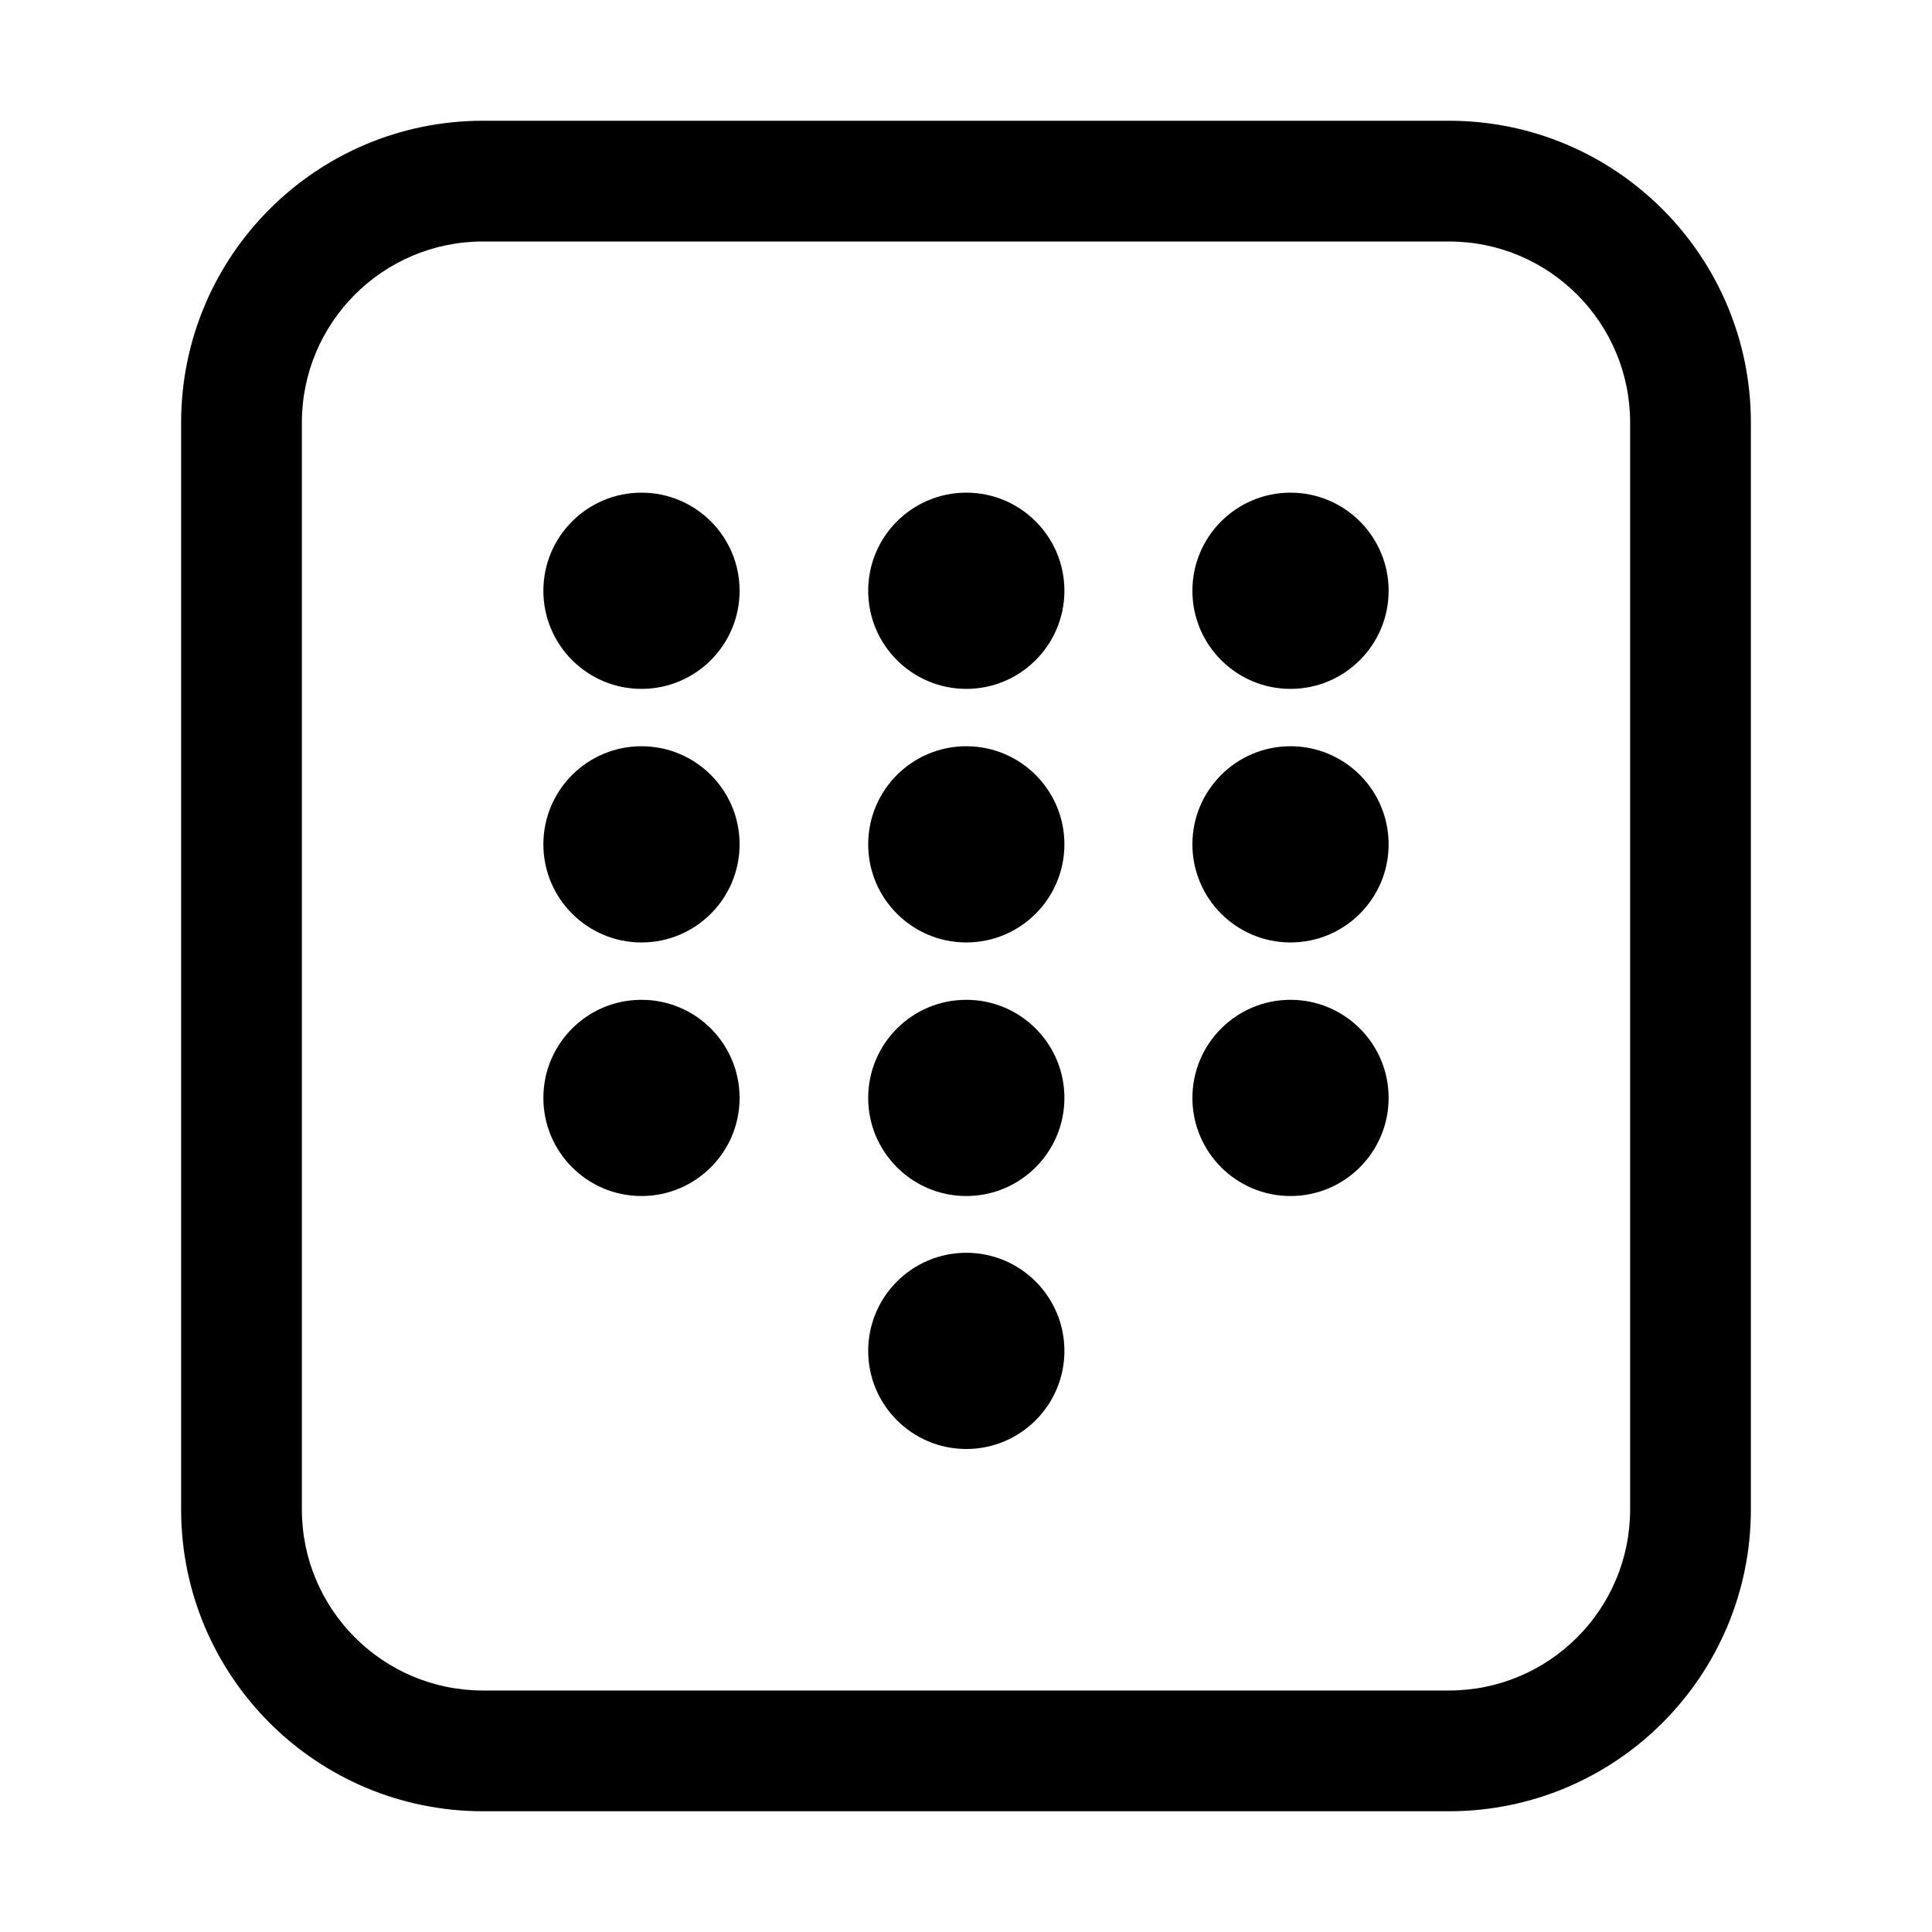 <svg width="32" height="32" viewBox="0 0 32 32" fill="none" xmlns="http://www.w3.org/2000/svg">
<path fill-rule="evenodd" clip-rule="evenodd" d="M9 9.785C9 8.887 9.728 8.16 10.625 8.16C11.523 8.16 12.25 8.887 12.25 9.785C12.25 10.682 11.523 11.41 10.625 11.41C9.728 11.41 9 10.682 9 9.785Z" fill="black"/>
<path fill-rule="evenodd" clip-rule="evenodd" d="M9 13.985C9 13.087 9.728 12.36 10.625 12.36C11.523 12.36 12.25 13.087 12.25 13.985C12.25 14.882 11.523 15.61 10.625 15.61C9.728 15.61 9 14.882 9 13.985Z" fill="black"/>
<path fill-rule="evenodd" clip-rule="evenodd" d="M9 18.185C9 17.287 9.727 16.56 10.625 16.56C11.523 16.56 12.25 17.287 12.25 18.185C12.25 19.082 11.523 19.81 10.625 19.81C9.727 19.81 9 19.082 9 18.185Z" fill="black"/>
<path fill-rule="evenodd" clip-rule="evenodd" d="M14.38 9.785C14.38 8.887 15.108 8.16 16.005 8.16C16.902 8.16 17.63 8.887 17.63 9.785C17.63 10.682 16.902 11.41 16.005 11.41C15.108 11.41 14.38 10.682 14.38 9.785Z" fill="black"/>
<path fill-rule="evenodd" clip-rule="evenodd" d="M14.38 13.985C14.38 13.087 15.108 12.36 16.005 12.36C16.902 12.36 17.63 13.087 17.63 13.985C17.63 14.882 16.902 15.61 16.005 15.61C15.108 15.61 14.38 14.882 14.38 13.985Z" fill="black"/>
<path fill-rule="evenodd" clip-rule="evenodd" d="M14.38 18.185C14.38 17.287 15.108 16.56 16.005 16.56C16.902 16.56 17.63 17.287 17.63 18.185C17.63 19.082 16.902 19.81 16.005 19.81C15.108 19.81 14.38 19.082 14.38 18.185Z" fill="black"/>
<path fill-rule="evenodd" clip-rule="evenodd" d="M19.75 9.785C19.75 8.887 20.478 8.16 21.375 8.16C22.272 8.16 23 8.887 23 9.785C23 10.682 22.272 11.41 21.375 11.41C20.478 11.41 19.75 10.682 19.75 9.785Z" fill="black"/>
<path fill-rule="evenodd" clip-rule="evenodd" d="M19.75 13.985C19.75 13.087 20.478 12.36 21.375 12.36C22.272 12.36 23 13.087 23 13.985C23 14.882 22.272 15.61 21.375 15.61C20.478 15.61 19.75 14.882 19.75 13.985Z" fill="black"/>
<path fill-rule="evenodd" clip-rule="evenodd" d="M19.75 18.185C19.75 17.287 20.478 16.56 21.375 16.56C22.272 16.56 23 17.287 23 18.185C23 19.082 22.272 19.81 21.375 19.81C20.478 19.81 19.75 19.082 19.75 18.185Z" fill="black"/>
<path fill-rule="evenodd" clip-rule="evenodd" d="M3 7C3 4.239 5.239 2 8 2H24C26.761 2 29 4.239 29 7V25C29 27.761 26.761 30 24 30H8C5.239 30 3 27.761 3 25V7ZM8 4C6.343 4 5 5.343 5 7V25C5 26.657 6.343 28 8 28H24C25.657 28 27 26.657 27 25V7C27 5.343 25.657 4 24 4H8Z" fill="black"/>
<path fill-rule="evenodd" clip-rule="evenodd" d="M14.38 22.375C14.38 21.478 15.108 20.75 16.005 20.75C16.902 20.75 17.63 21.478 17.63 22.375C17.63 23.272 16.902 24 16.005 24C15.108 24 14.38 23.272 14.38 22.375Z" fill="black"/>
</svg>
